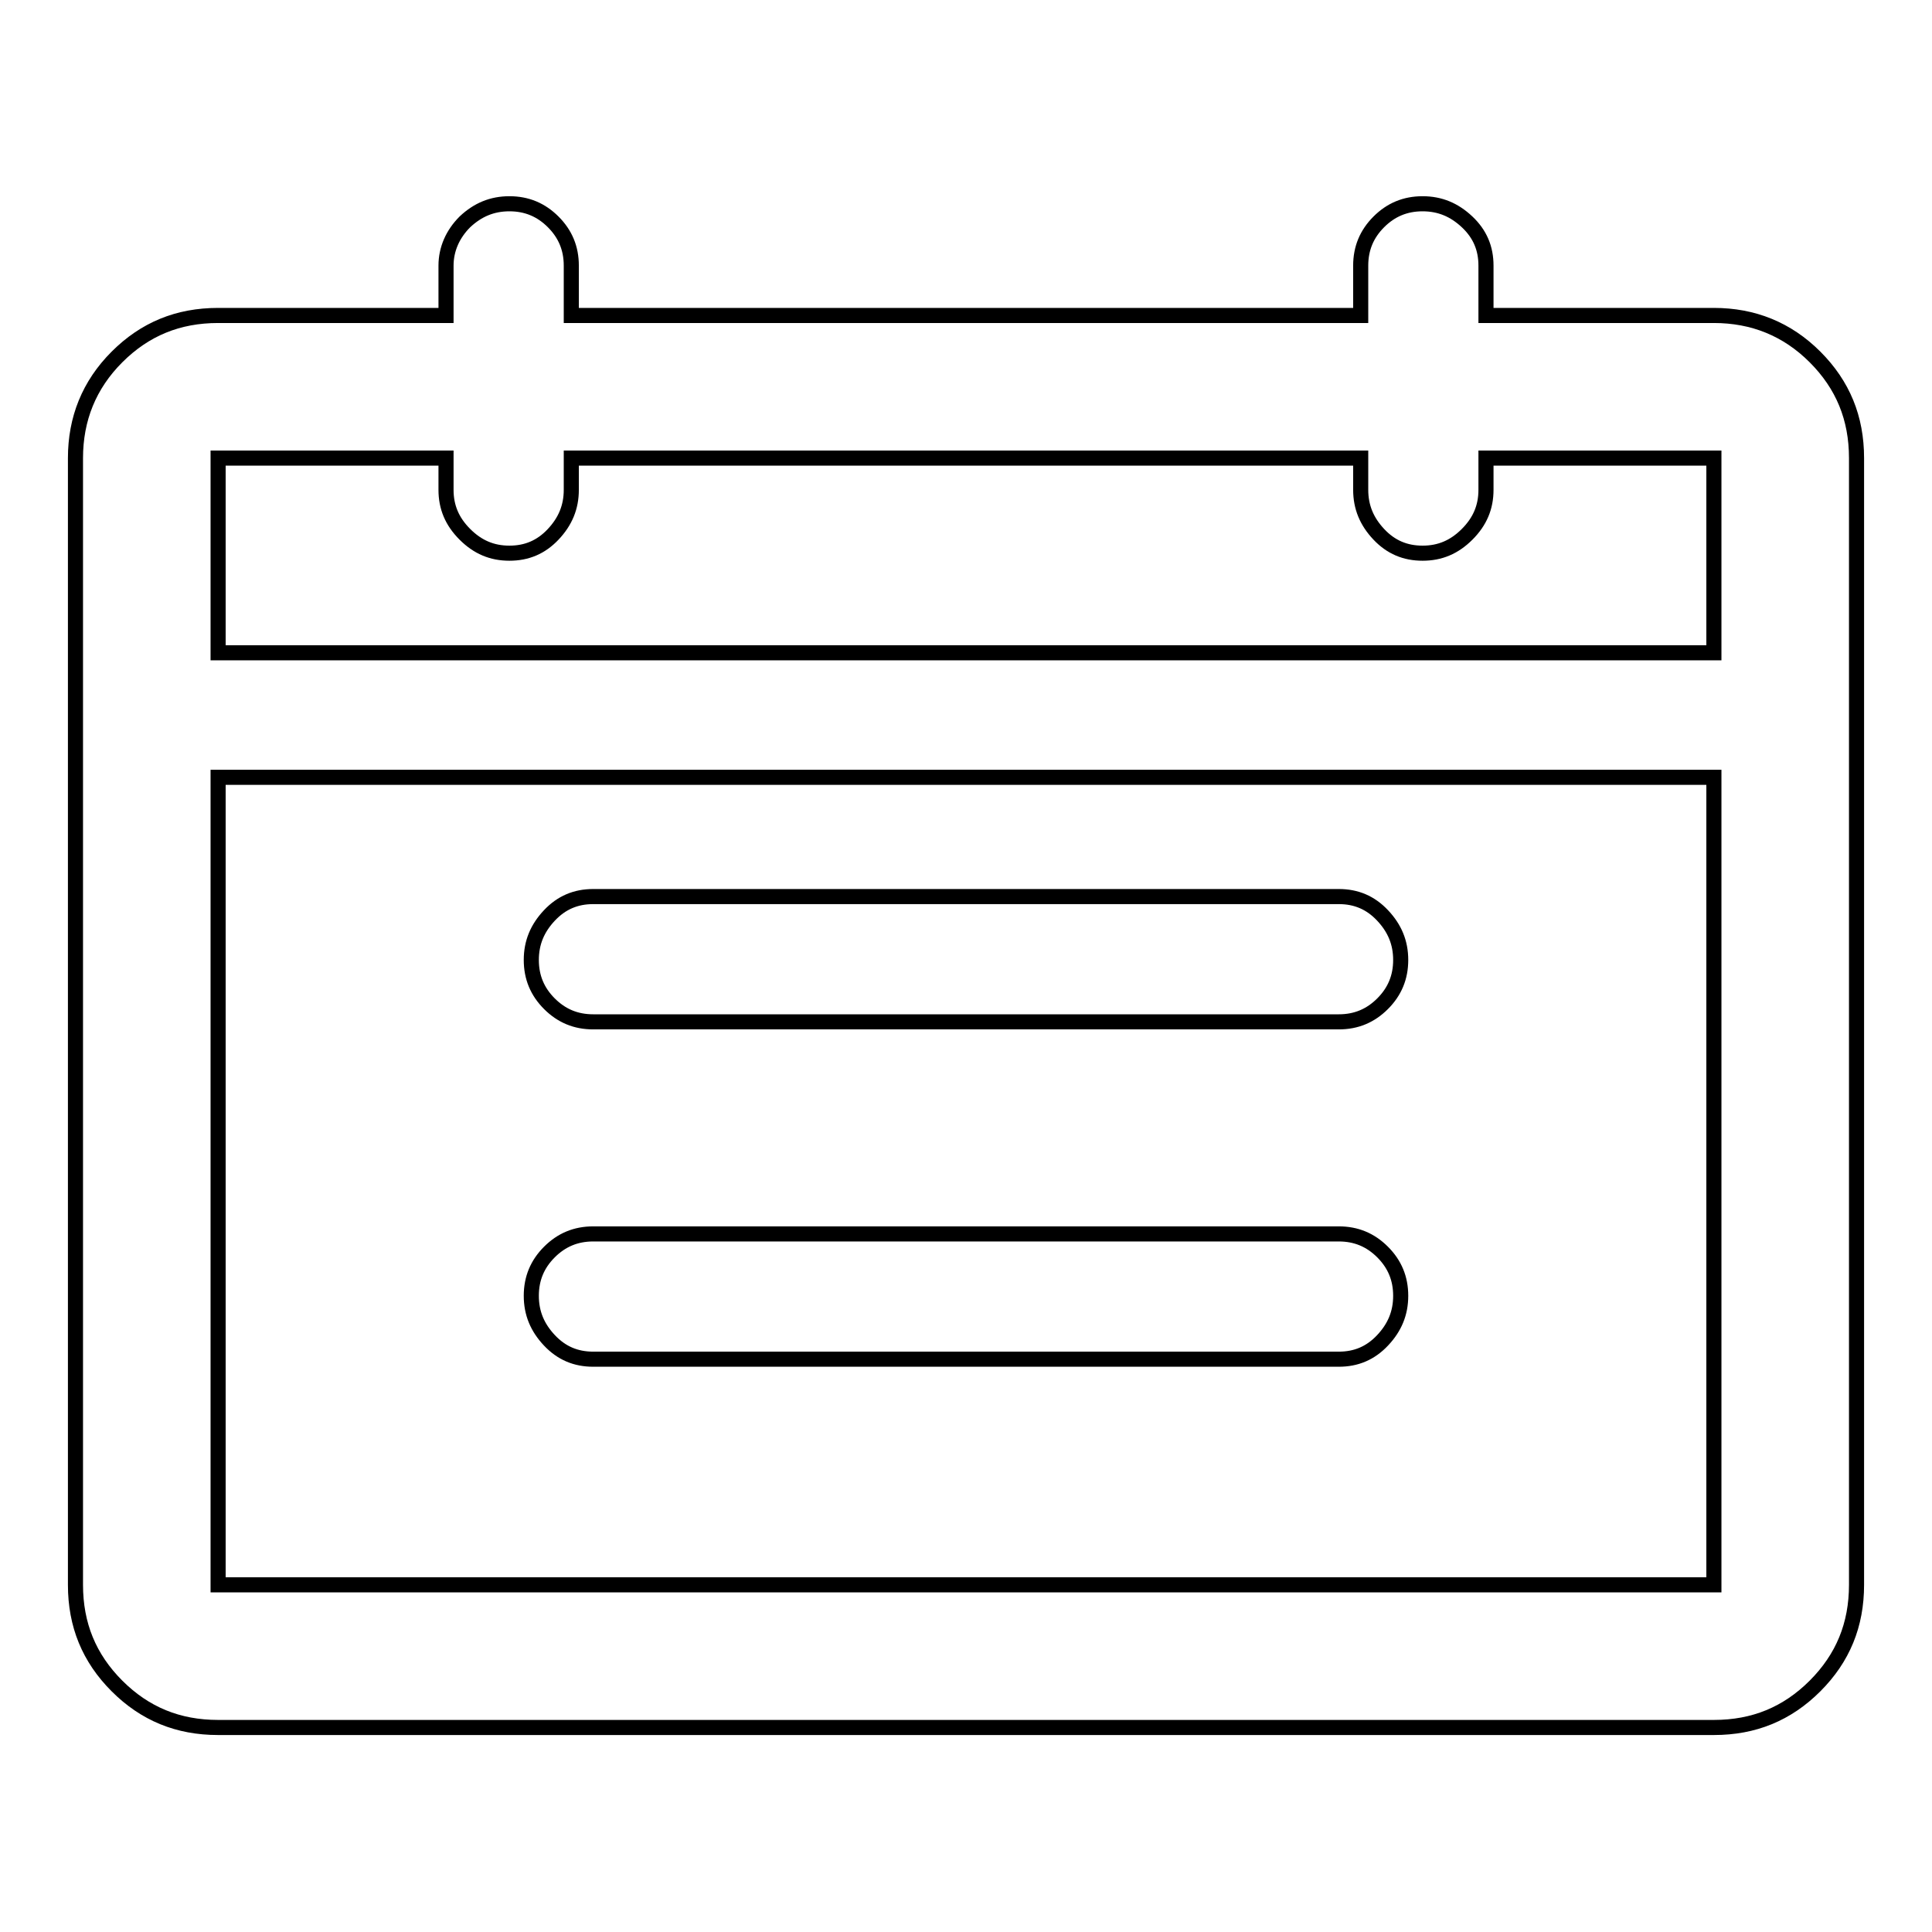 <?xml version="1.0" encoding="utf-8"?>
<!-- Svg Vector Icons : http://www.onlinewebfonts.com/icon -->
<!DOCTYPE svg PUBLIC "-//W3C//DTD SVG 1.1//EN" "http://www.w3.org/Graphics/SVG/1.1/DTD/svg11.dtd">
<svg version="1.1" xmlns="http://www.w3.org/2000/svg" xmlns:xlink="http://www.w3.org/1999/xlink" x="0px" y="0px" viewBox="0 0 256 256" enable-background="new 0 0 256 256" xml:space="preserve">
<g> <path stroke-width="2" fill-opacity="0" stroke="#000000"  d="M177.4,118.8H78.6c-2.3,0-4.2,0.8-5.8,2.5s-2.4,3.6-2.4,5.9c0,2.3,0.8,4.2,2.4,5.8c1.6,1.6,3.5,2.4,5.8,2.4 h98.8c2.3,0,4.2-0.8,5.8-2.4c1.6-1.6,2.4-3.5,2.4-5.8c0-2.3-0.8-4.2-2.4-5.9S179.7,118.8,177.4,118.8z M177.4,163.5H78.6 c-2.3,0-4.2,0.8-5.8,2.4c-1.6,1.6-2.4,3.5-2.4,5.8c0,2.3,0.8,4.2,2.4,5.9s3.5,2.5,5.8,2.5h98.8c2.3,0,4.2-0.8,5.8-2.5 s2.4-3.6,2.4-5.9c0-2.3-0.8-4.2-2.4-5.8S179.7,163.5,177.4,163.5z M227.1,41.8h-30.2v-6.6c0-2.3-0.8-4.2-2.5-5.8s-3.6-2.4-5.9-2.4 c-2.3,0-4.2,0.8-5.8,2.4s-2.4,3.5-2.4,5.8v6.6H75.7v-6.6c0-2.3-0.8-4.2-2.4-5.8c-1.6-1.6-3.5-2.4-5.8-2.4c-2.3,0-4.2,0.8-5.9,2.4 C60,31,59.1,33,59.1,35.2v6.6H28.9c-5.3,0-9.7,1.8-13.4,5.5S10,55.5,10,60.7V210c0,5.3,1.8,9.7,5.5,13.4s8.1,5.5,13.4,5.5h198.2 c5.3,0,9.7-1.8,13.4-5.5s5.5-8.1,5.5-13.4V60.7c0-5.3-1.8-9.7-5.5-13.4S232.3,41.8,227.1,41.8L227.1,41.8z M28.9,60.7h30.2v4.2 c0,2.3,0.8,4.2,2.5,5.9c1.7,1.7,3.6,2.5,5.9,2.5c2.3,0,4.2-0.8,5.8-2.5c1.6-1.7,2.4-3.6,2.4-5.9v-4.2h104.6v4.2 c0,2.3,0.8,4.2,2.4,5.9c1.6,1.7,3.5,2.5,5.8,2.5c2.3,0,4.2-0.8,5.9-2.5c1.7-1.7,2.5-3.6,2.5-5.9v-4.2h30.2v25.8H28.9L28.9,60.7 L28.9,60.7z M227.1,210H28.9V103h198.2V210z"/></g>
</svg>